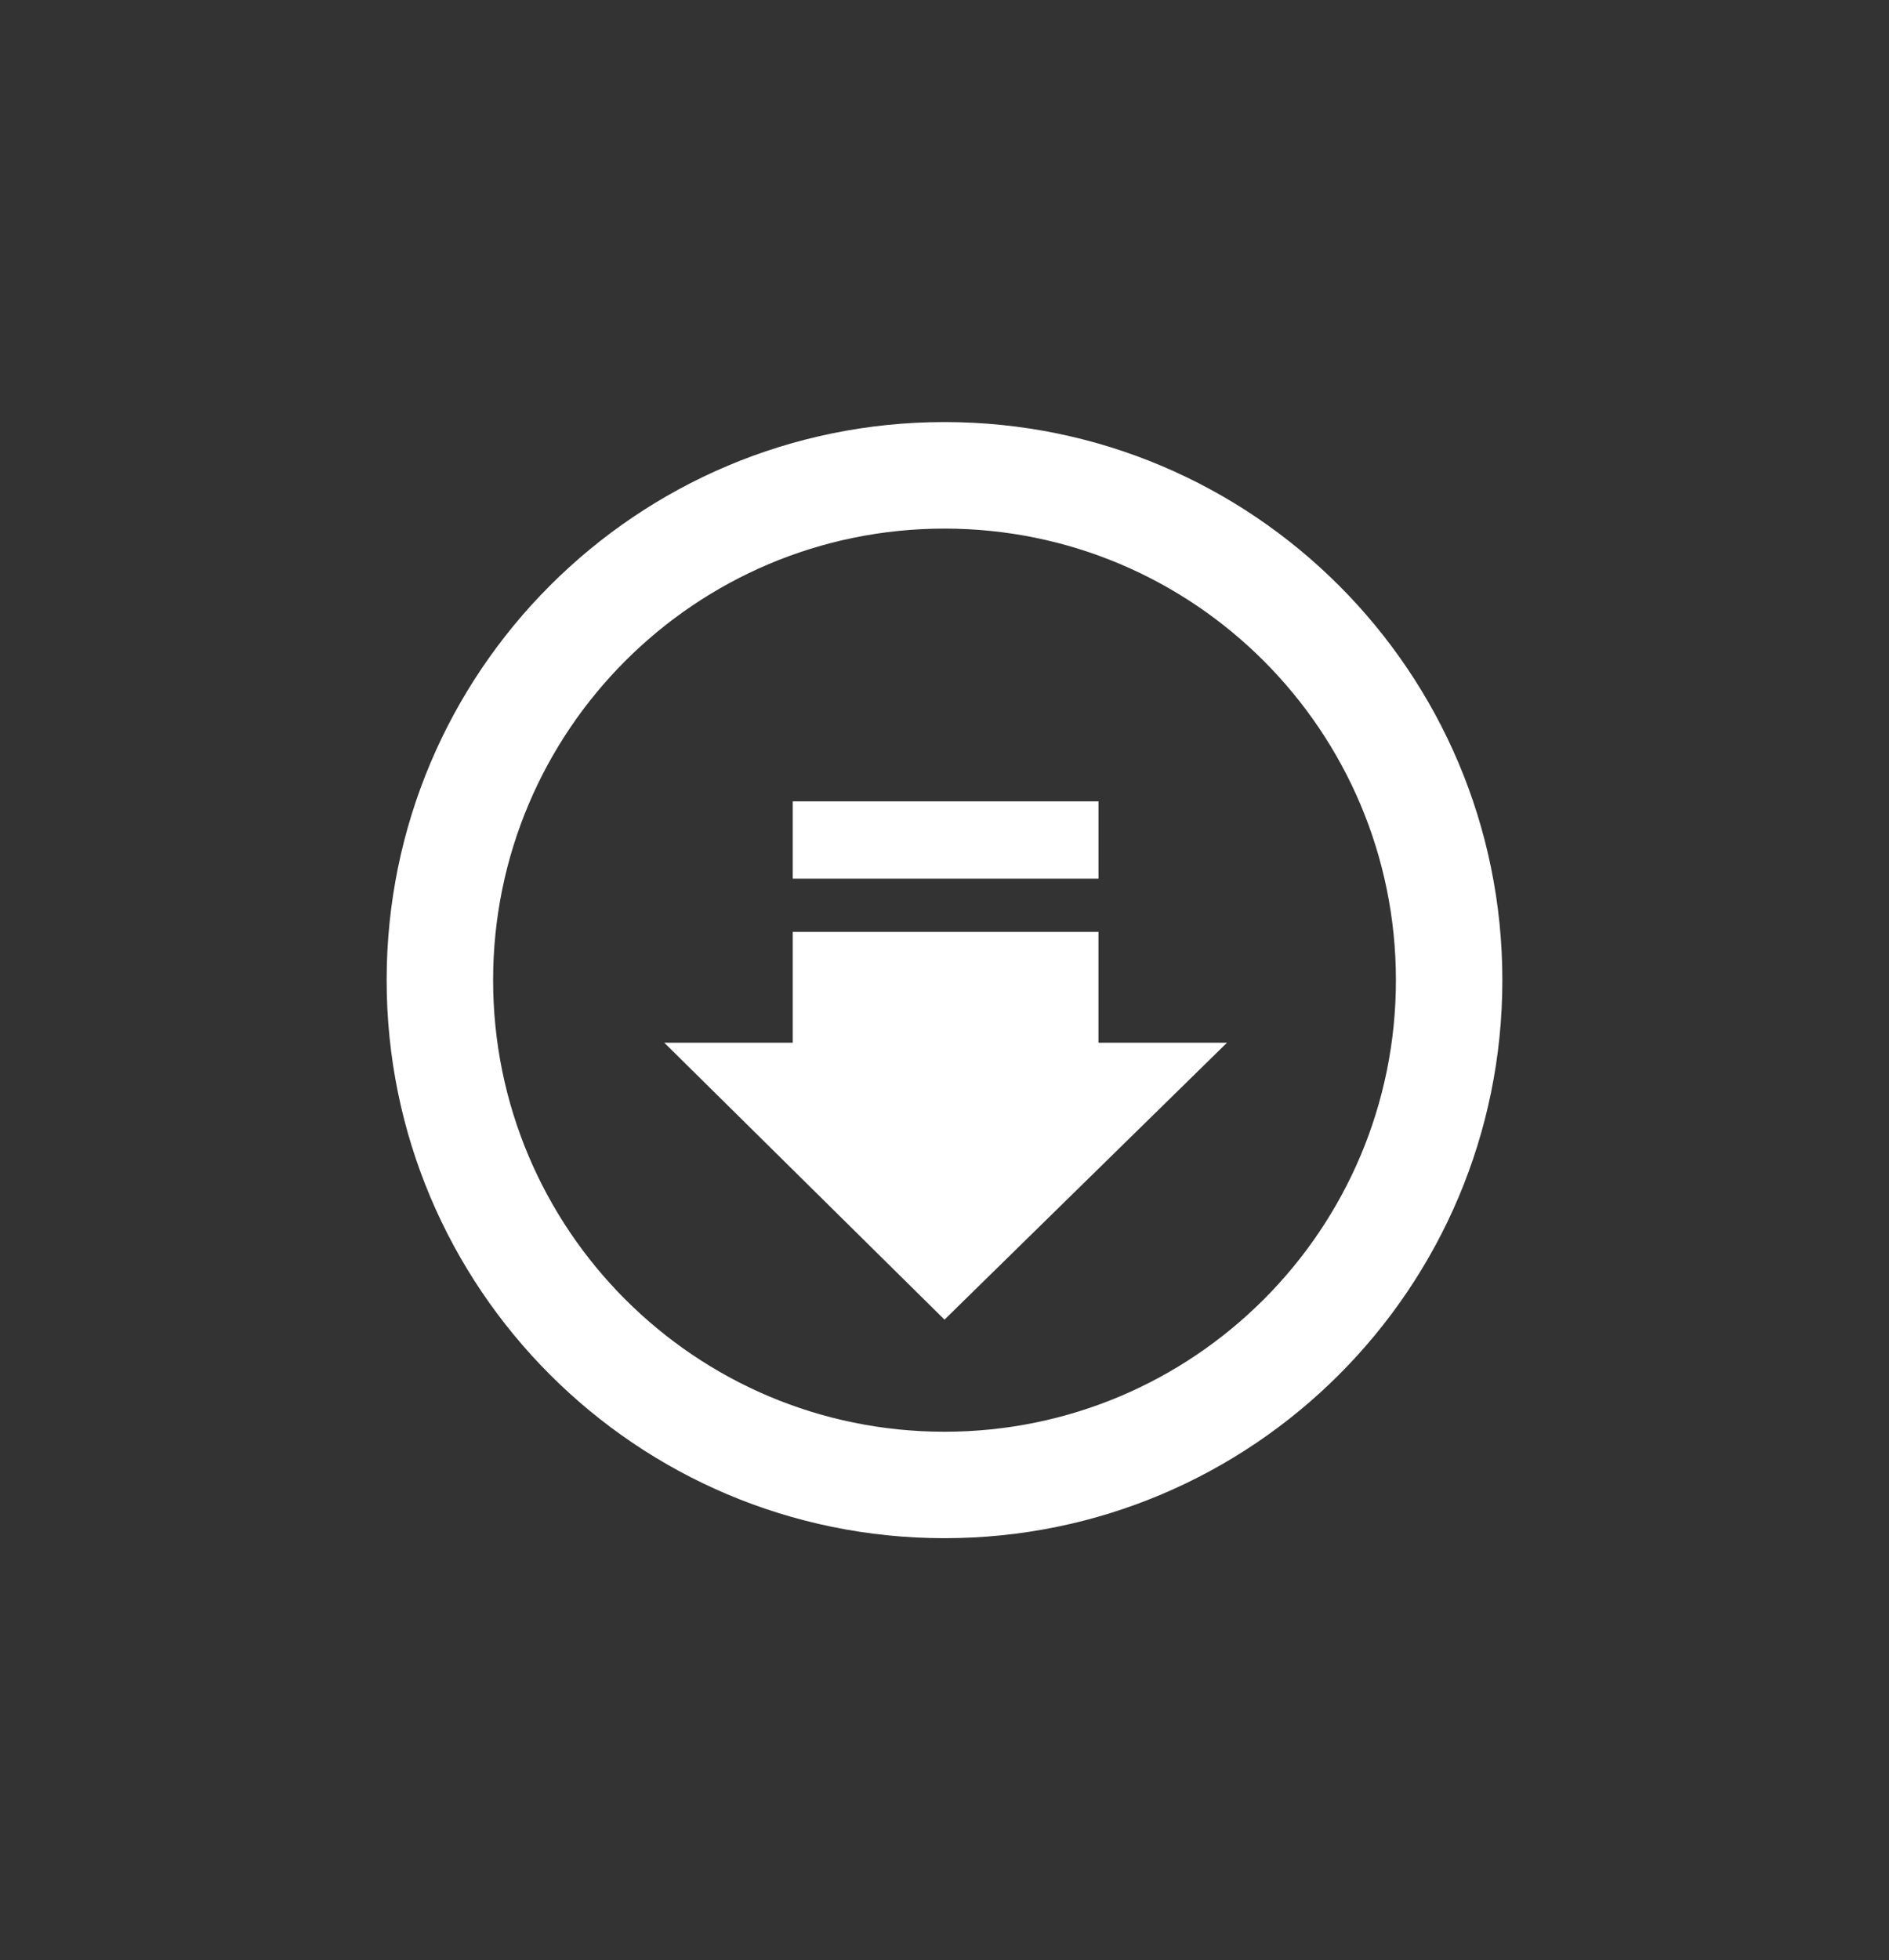 <?xml version="1.0" encoding="utf-8"?>
<!-- Generator: Adobe Illustrator 14.0.0, SVG Export Plug-In . SVG Version: 6.00 Build 43363)  -->
<!DOCTYPE svg PUBLIC "-//W3C//DTD SVG 1.1//EN" "http://www.w3.org/Graphics/SVG/1.1/DTD/svg11.dtd">
<svg version="1.1" id="Capa_1" xmlns="http://www.w3.org/2000/svg" xmlns:xlink="http://www.w3.org/1999/xlink" x="0px" y="0px"
	 width="66px" height="68.465px" viewBox="-10.977 35.868 66 68.465" enable-background="new -10.977 35.868 66 68.465"
	 xml:space="preserve">
<rect x="-10.977" y="35.868" width="66" height="68.465" fill="#333333" stroke="none"/>
<g>
	<g>
		<path fill="#FFFFFF" d="M22.023,50.609c-10.765,0-19.491,8.728-19.491,19.492s8.728,19.49,19.491,19.49s19.491-8.727,19.491-19.49
			C41.515,59.335,32.787,50.609,22.023,50.609z M22.023,85.873c-8.711,0-15.771-7.061-15.771-15.771
			c0-8.712,7.062-15.772,15.771-15.772c8.711,0,15.772,7.062,15.772,15.772S30.734,85.873,22.023,85.873z"/>
		<polygon fill="#FFFFFF" points="27.402,72.286 27.402,68.414 16.721,68.414 16.721,72.286 12.232,72.286 22.023,81.958 
			31.893,72.286 		"/>
		<rect x="16.721" y="63.857" fill="#FFFFFF" width="10.682" height="2.699"/>
	</g>
</g>
</svg>
